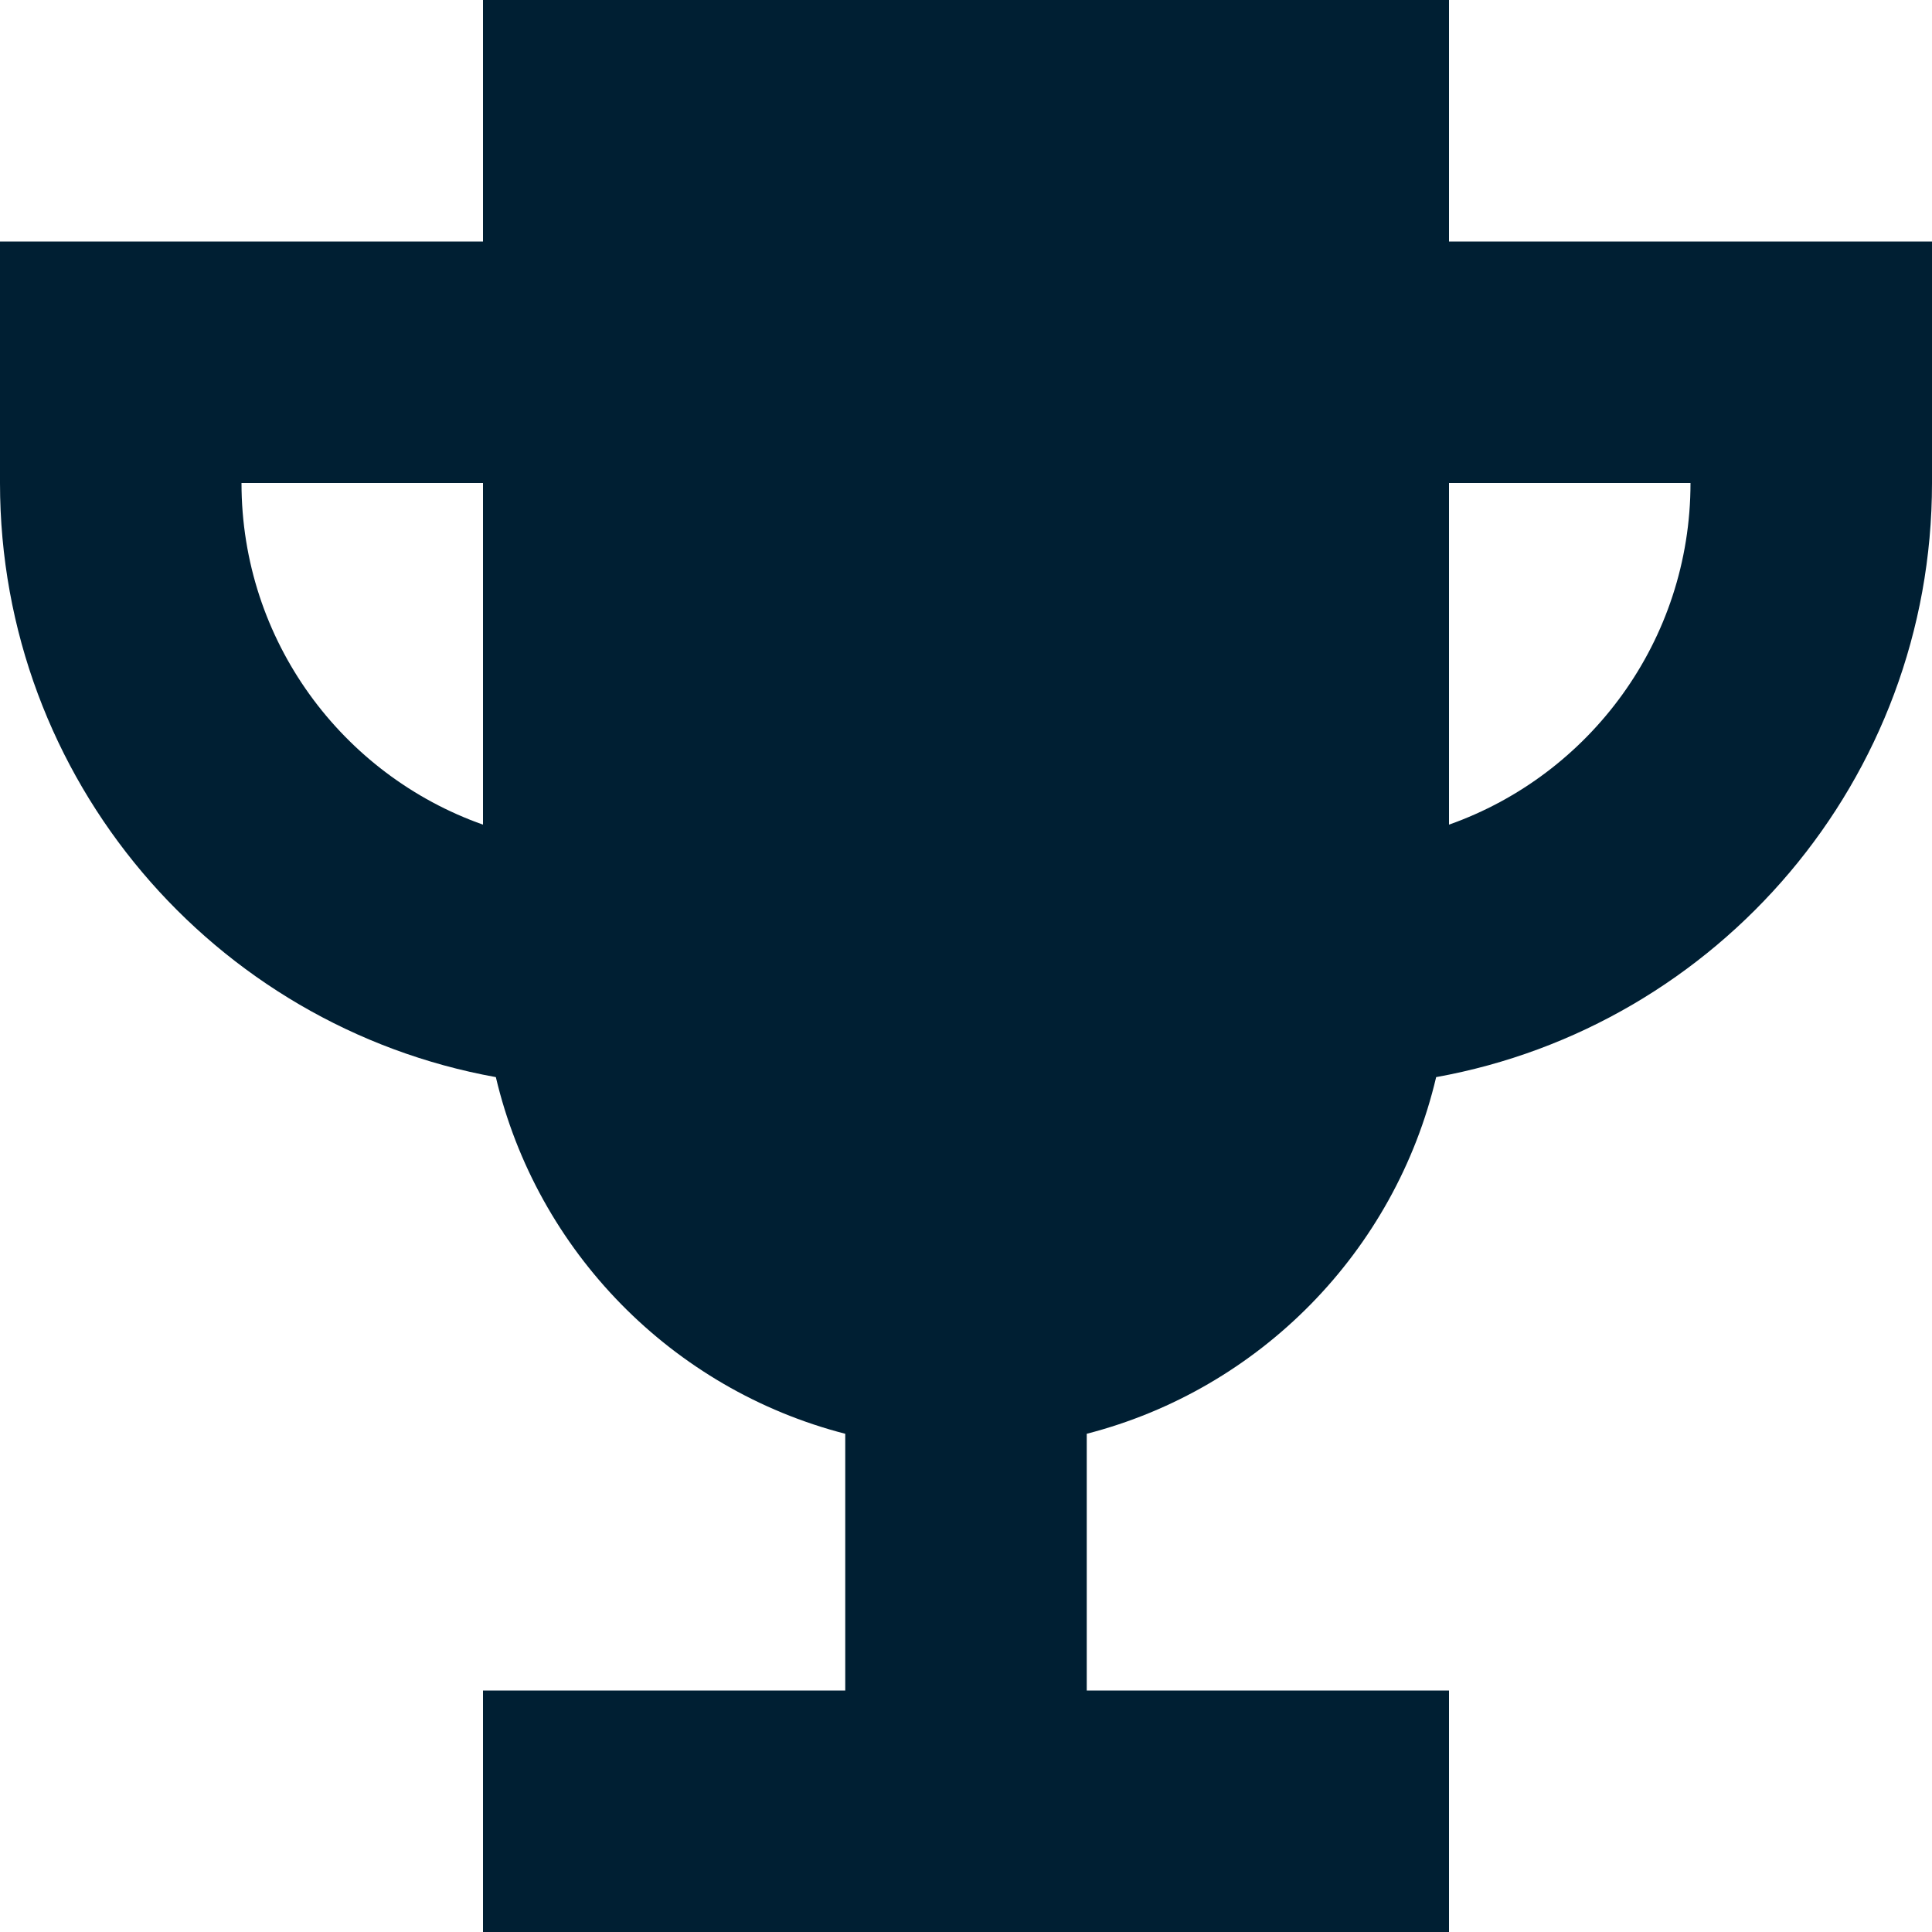 <?xml version="1.0" encoding="UTF-8"?>
<svg xmlns="http://www.w3.org/2000/svg" width="60" height="60" viewBox="0 0 60 60" fill="none">
  <path fill-rule="evenodd" clip-rule="evenodd" d="M15 0H45V7.5H60V15C60 24.212 53.357 31.872 44.601 33.451C43.327 38.864 39.12 43.145 33.75 44.527V52.5H45V60H15V52.5H26.25V44.527C20.88 43.145 16.674 38.864 15.399 33.451C6.643 31.872 0 24.212 0 15V7.5H15V0ZM45 25.61V15H52.5C52.5 19.898 49.37 24.066 45 25.61ZM15 15H7.5C7.5 19.898 10.63 24.066 15 25.61V15Z" fill="#001F33"></path>
</svg>
